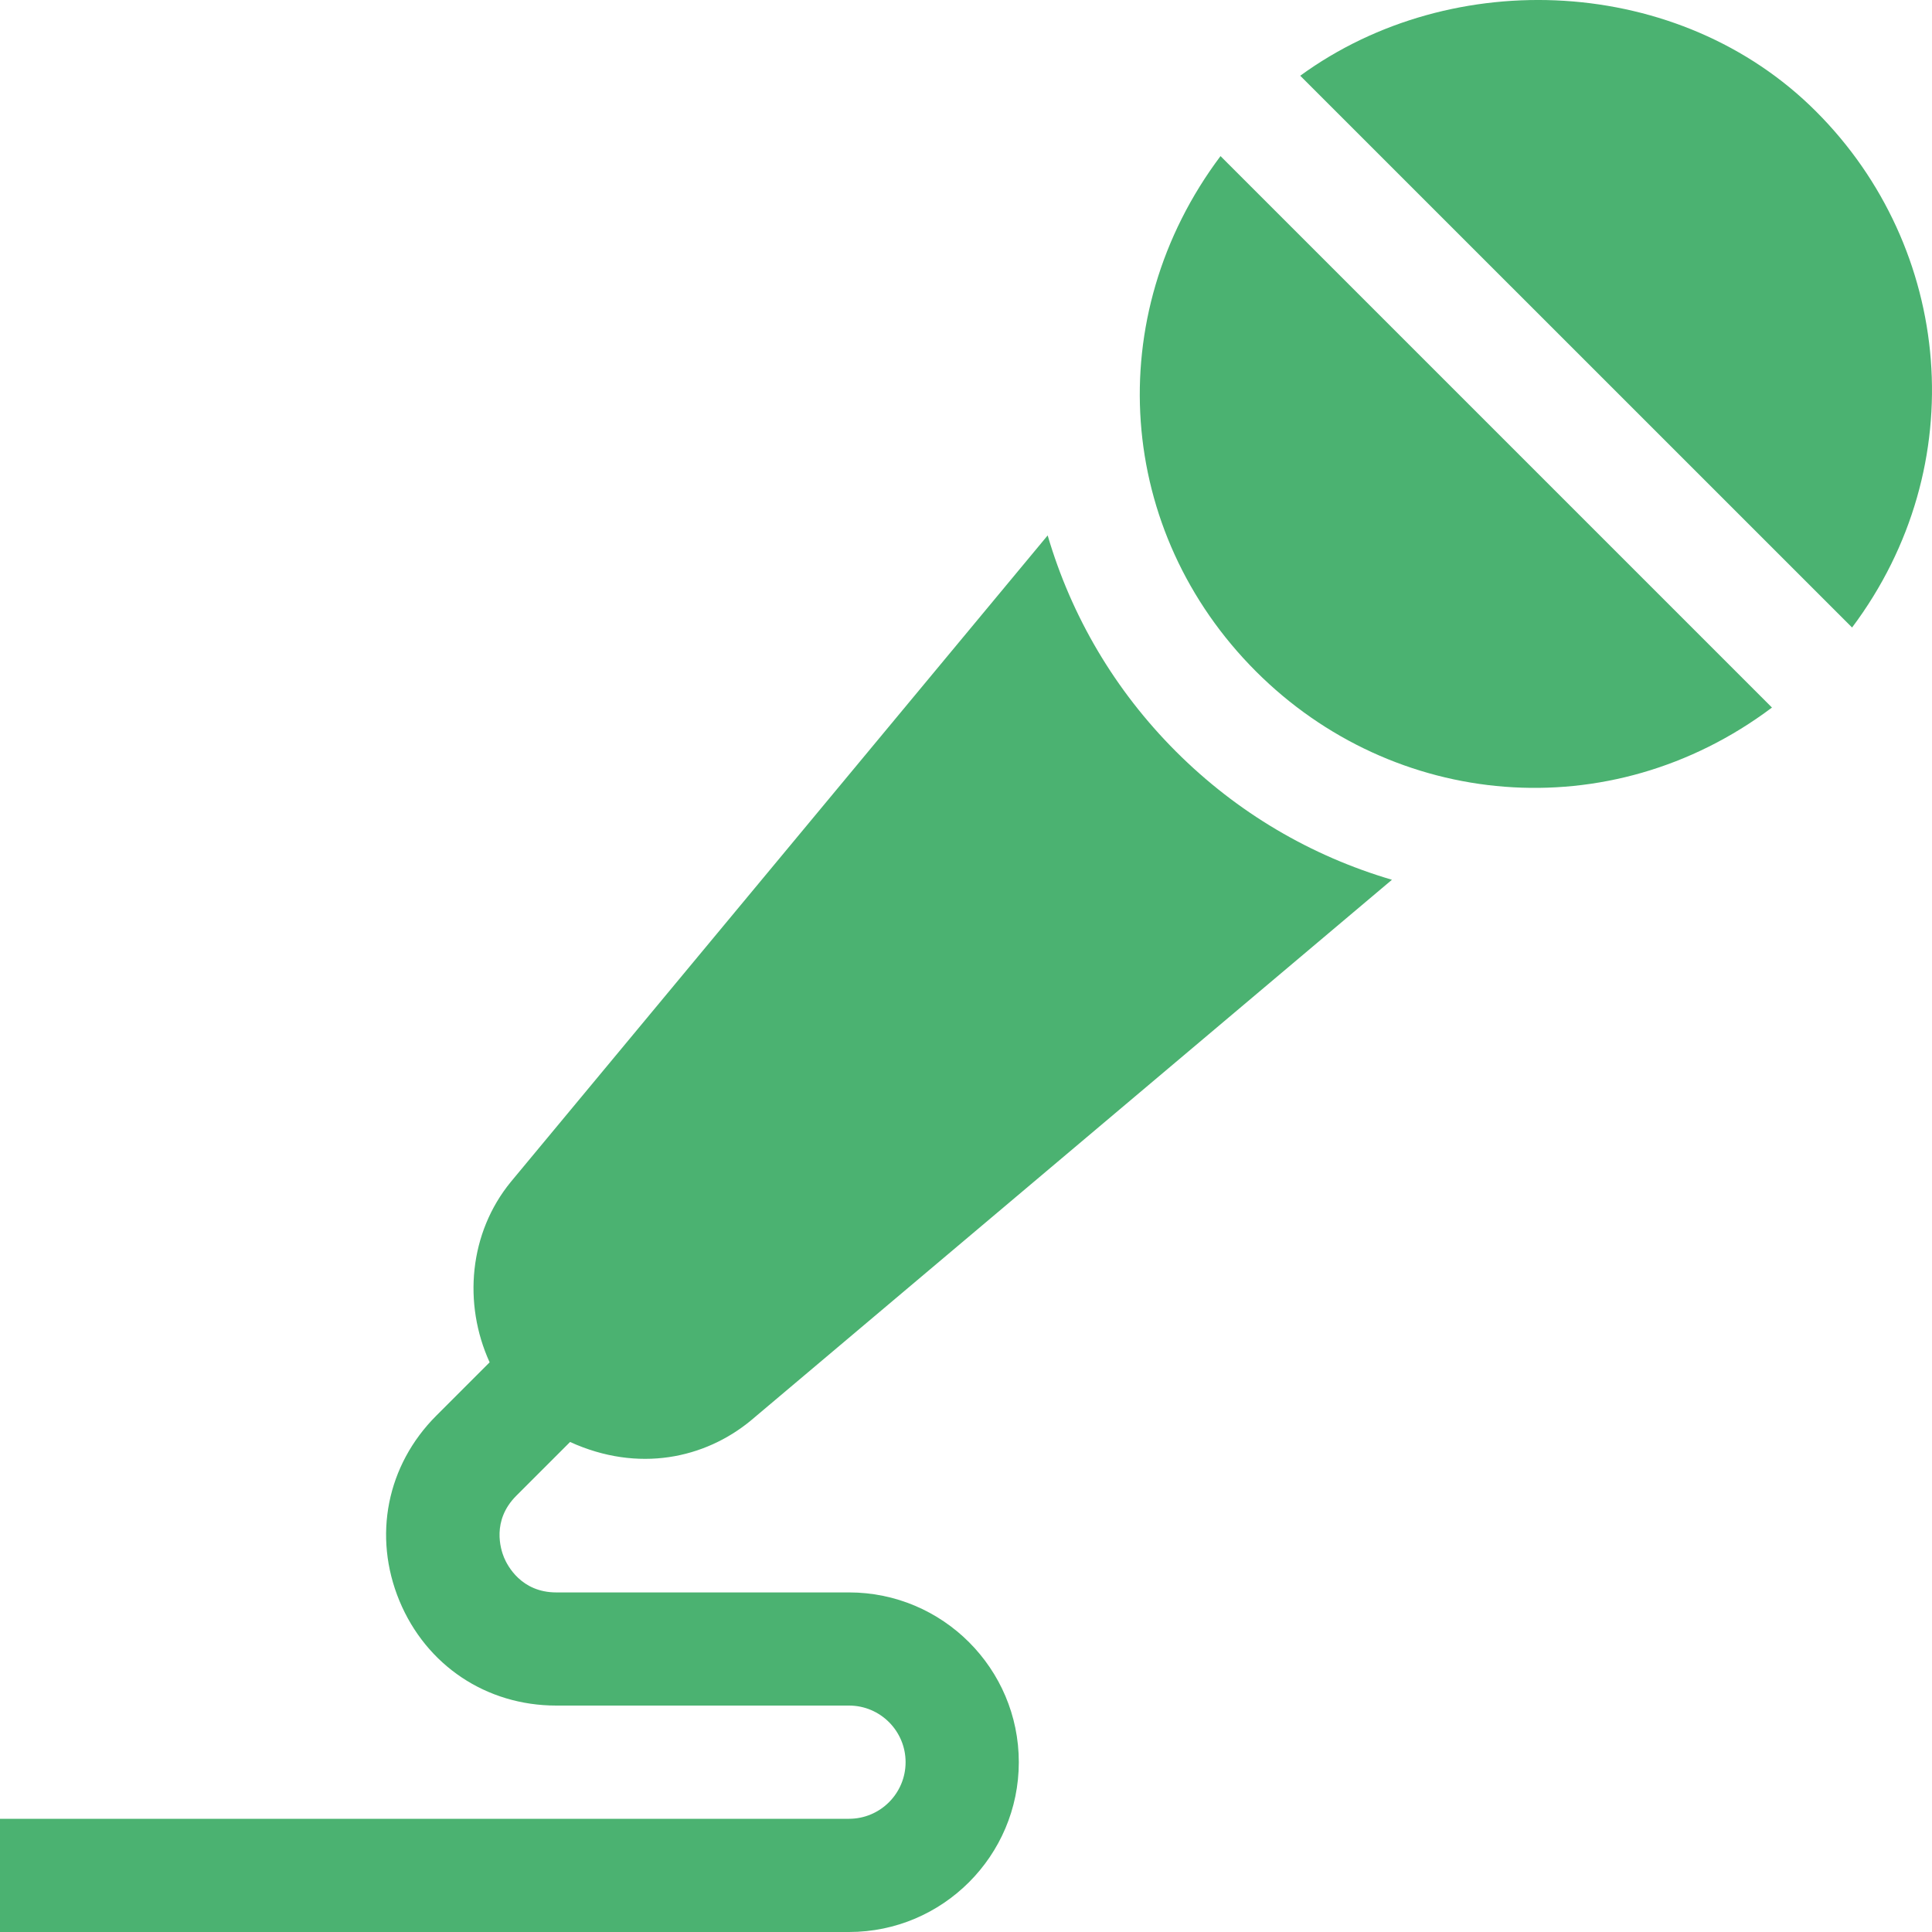 <svg width="30" height="30" viewBox="0 0 30 30" fill="none" xmlns="http://www.w3.org/2000/svg">
<g clip-path="url(#clip0_58_328)">
<path d="M28.199 1.73C26.088 -0.383 22.56 -0.552 20.19 1.176L28.759 9.744C30.646 7.228 30.319 3.849 28.199 1.73Z" fill="#4BB271"/>
<path d="M19.503 10.426C21.636 12.559 24.995 12.88 27.515 10.987L18.952 2.424C17.08 4.919 17.338 8.261 19.503 10.426Z" fill="#4BB271"/>
<path d="M8.852 22.391C9.915 22.875 10.945 22.644 11.654 22.062L21.614 13.661C20.357 13.291 19.211 12.62 18.26 11.669C17.308 10.716 16.637 9.57 16.268 8.314L7.933 18.351C7.284 19.143 7.187 20.242 7.603 21.154L6.774 21.983C6.006 22.752 5.787 23.853 6.202 24.857C6.618 25.86 7.551 26.484 8.638 26.484H13.184C13.668 26.484 14.062 26.878 14.062 27.363C14.062 27.848 13.668 28.242 13.184 28.242H0V30H13.184C14.637 30 15.82 28.817 15.82 27.363C15.82 25.909 14.637 24.727 13.184 24.727H8.638C8.093 24.727 7.879 24.311 7.826 24.184C7.774 24.057 7.631 23.612 8.017 23.226L8.852 22.391Z" fill="#4BB271"/>
</g>
<defs>
<clipPath id="clip0_58_328">
<rect width="30" height="30" fill="white"/>
</clipPath>
</defs>
</svg>
